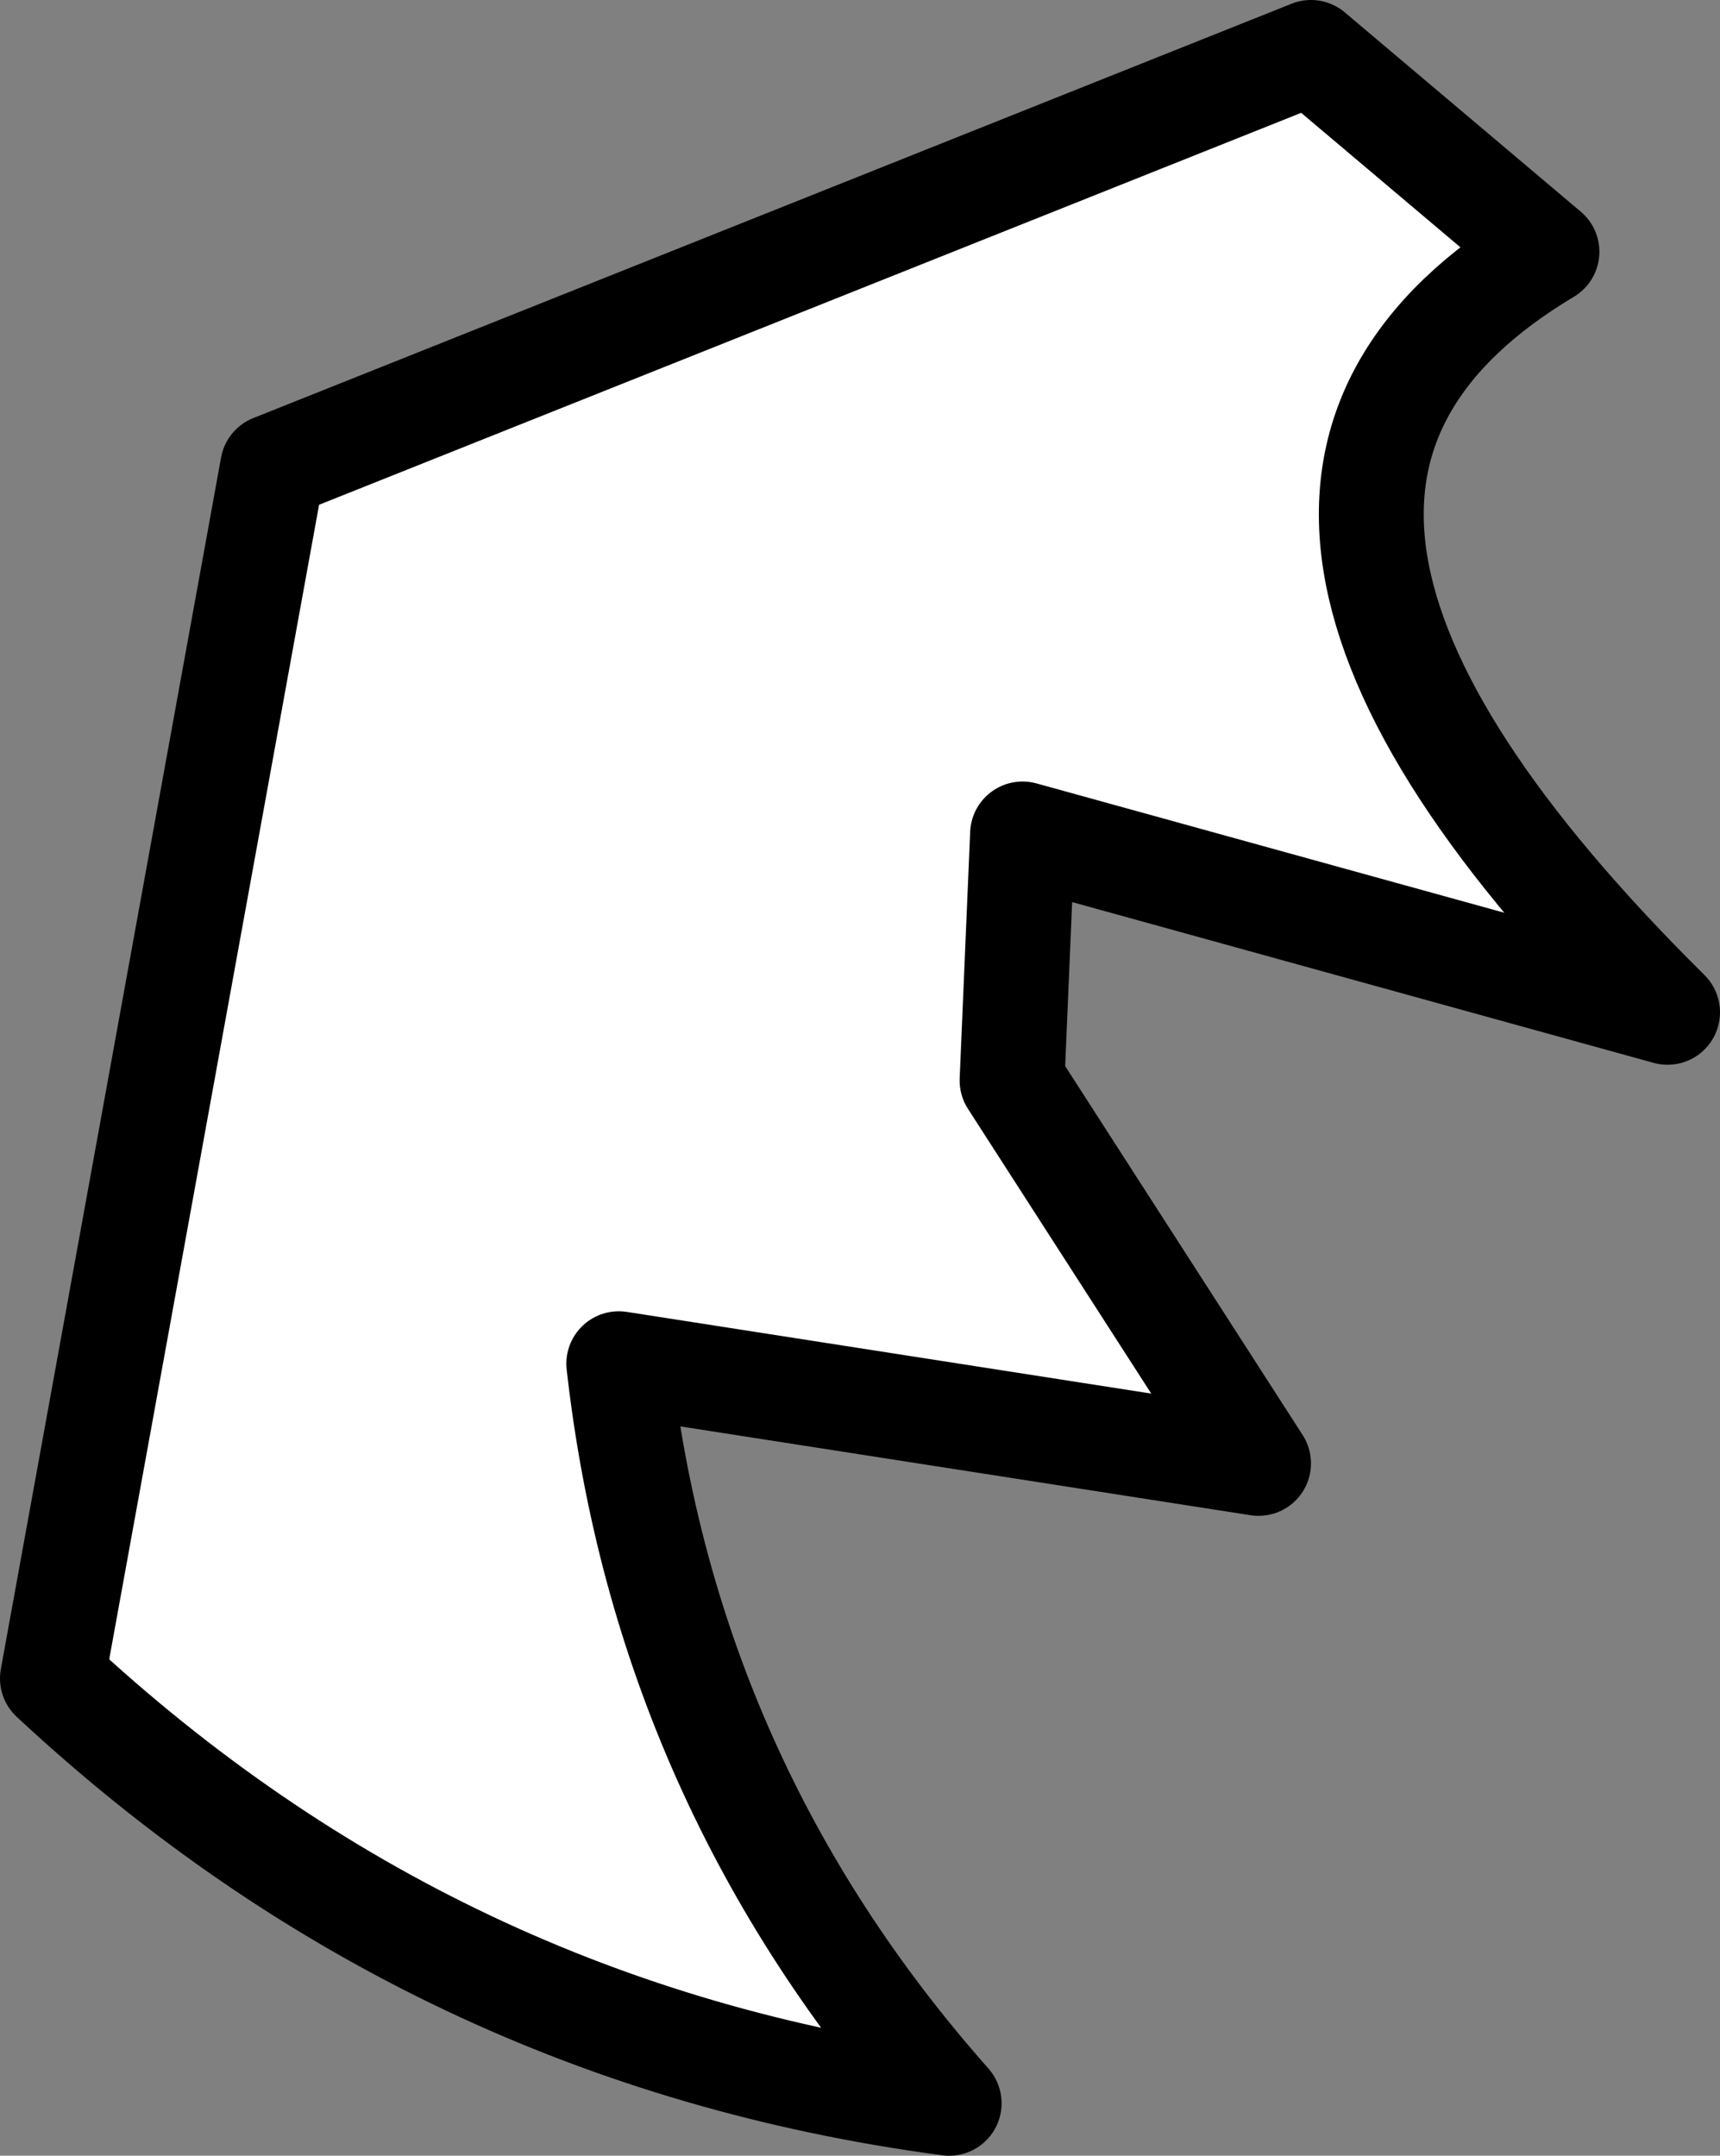 <?xml version="1.0" encoding="UTF-8" standalone="no"?>
<svg xmlns:xlink="http://www.w3.org/1999/xlink" height="20.55px" width="16.4px" xmlns="http://www.w3.org/2000/svg">
  <rect width="100%" height="100%" fill="#808080" stroke="none"/>
  <g transform="matrix(1.0, 0.0, 0.0, 1.0, 8.15, 10.25)">
    <path d="M6.6 -7.85 Q2.75 -5.55 7.75 -0.6 L1.6 -2.3 1.5 0.05 3.85 3.7 -2.25 2.75 Q-1.8 6.75 0.9 9.8 -4.0 9.15 -7.65 5.75 L-5.55 -5.8 4.35 -9.75 6.6 -7.85" fill="#ffffff" fill-rule="evenodd" stroke="none"/>
    <path d="M6.6 -7.85 L4.35 -9.75 -5.55 -5.8 -7.65 5.75 Q-4.0 9.15 0.9 9.8 -1.8 6.75 -2.25 2.75 L3.85 3.7 1.5 0.05 1.6 -2.3 7.75 -0.6 Q2.75 -5.55 6.6 -7.85 Z" fill="none" stroke="#000000" stroke-linecap="round" stroke-linejoin="round" stroke-width="1.0"/>
  </g>
</svg>
